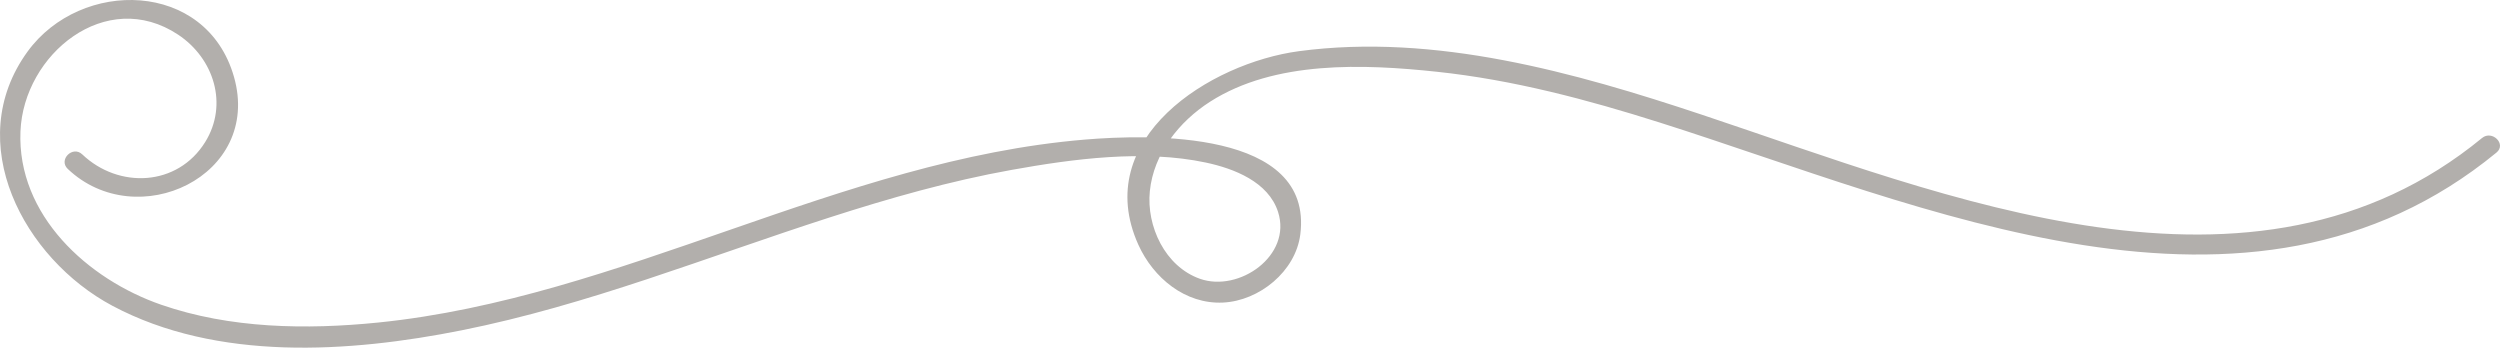 <?xml version="1.0" encoding="UTF-8" standalone="no"?><svg xmlns="http://www.w3.org/2000/svg" xmlns:xlink="http://www.w3.org/1999/xlink" fill="#b2afac" height="61.8" preserveAspectRatio="xMidYMid meet" version="1" viewBox="0.0 0.0 444.4 61.8" width="444.4" zoomAndPan="magnify"><defs><clipPath id="a"><path d="M 0 0 L 444.398 0 L 444.398 61.801 L 0 61.801 Z M 0 0"/></clipPath></defs><g><g clip-path="url(#a)" id="change1_1"><path d="M 12.039 30.02 C 24.32 41.703 46.621 31.293 41.59 13.656 C 36.684 -3.547 14.371 -3.875 4.891 9.18 C -6.84 25.332 4.258 45.984 19.977 54.355 C 38.582 64.262 62.086 62.707 82.086 58.711 C 104.492 54.238 125.773 45.637 147.457 38.66 C 158.086 35.238 168.855 32.168 179.855 30.195 C 190.758 28.234 203.355 26.555 214.34 28.895 C 219.344 29.957 225.469 32.32 227.188 37.672 C 229.688 45.445 220.25 52.008 213.305 49.559 C 207.094 47.367 203.766 40.207 204.395 33.98 C 205.066 27.309 209.586 21.609 215.113 18.074 C 226.613 10.727 242.41 11.371 255.438 12.758 C 268.938 14.191 282.133 17.695 295.043 21.785 C 341.742 36.578 399.711 63.328 443.781 27.113 C 445.598 25.621 443.004 23.055 441.203 24.535 C 400.559 57.934 345.727 34.773 302.559 20.402 C 279.859 12.844 255.086 5.879 230.926 9.094 C 215.094 11.199 193.84 24.645 202.355 43.508 C 205.012 49.387 210.676 54.098 217.395 53.785 C 223.863 53.48 230.309 48.234 231.141 41.68 C 233.523 22.953 204.07 23.879 192.883 24.809 C 149.277 28.445 110.625 52.93 67.207 57.336 C 54.438 58.629 40.91 58.41 28.672 54.176 C 15.613 49.66 3.02 38.258 3.637 23.348 C 4.203 9.645 18.844 -2.34 31.672 6.168 C 38.02 10.383 40.621 18.559 36.477 25.246 C 31.566 33.172 21.098 33.605 14.621 27.441 C 12.918 25.824 10.336 28.398 12.039 30.02"/></g></g></svg>